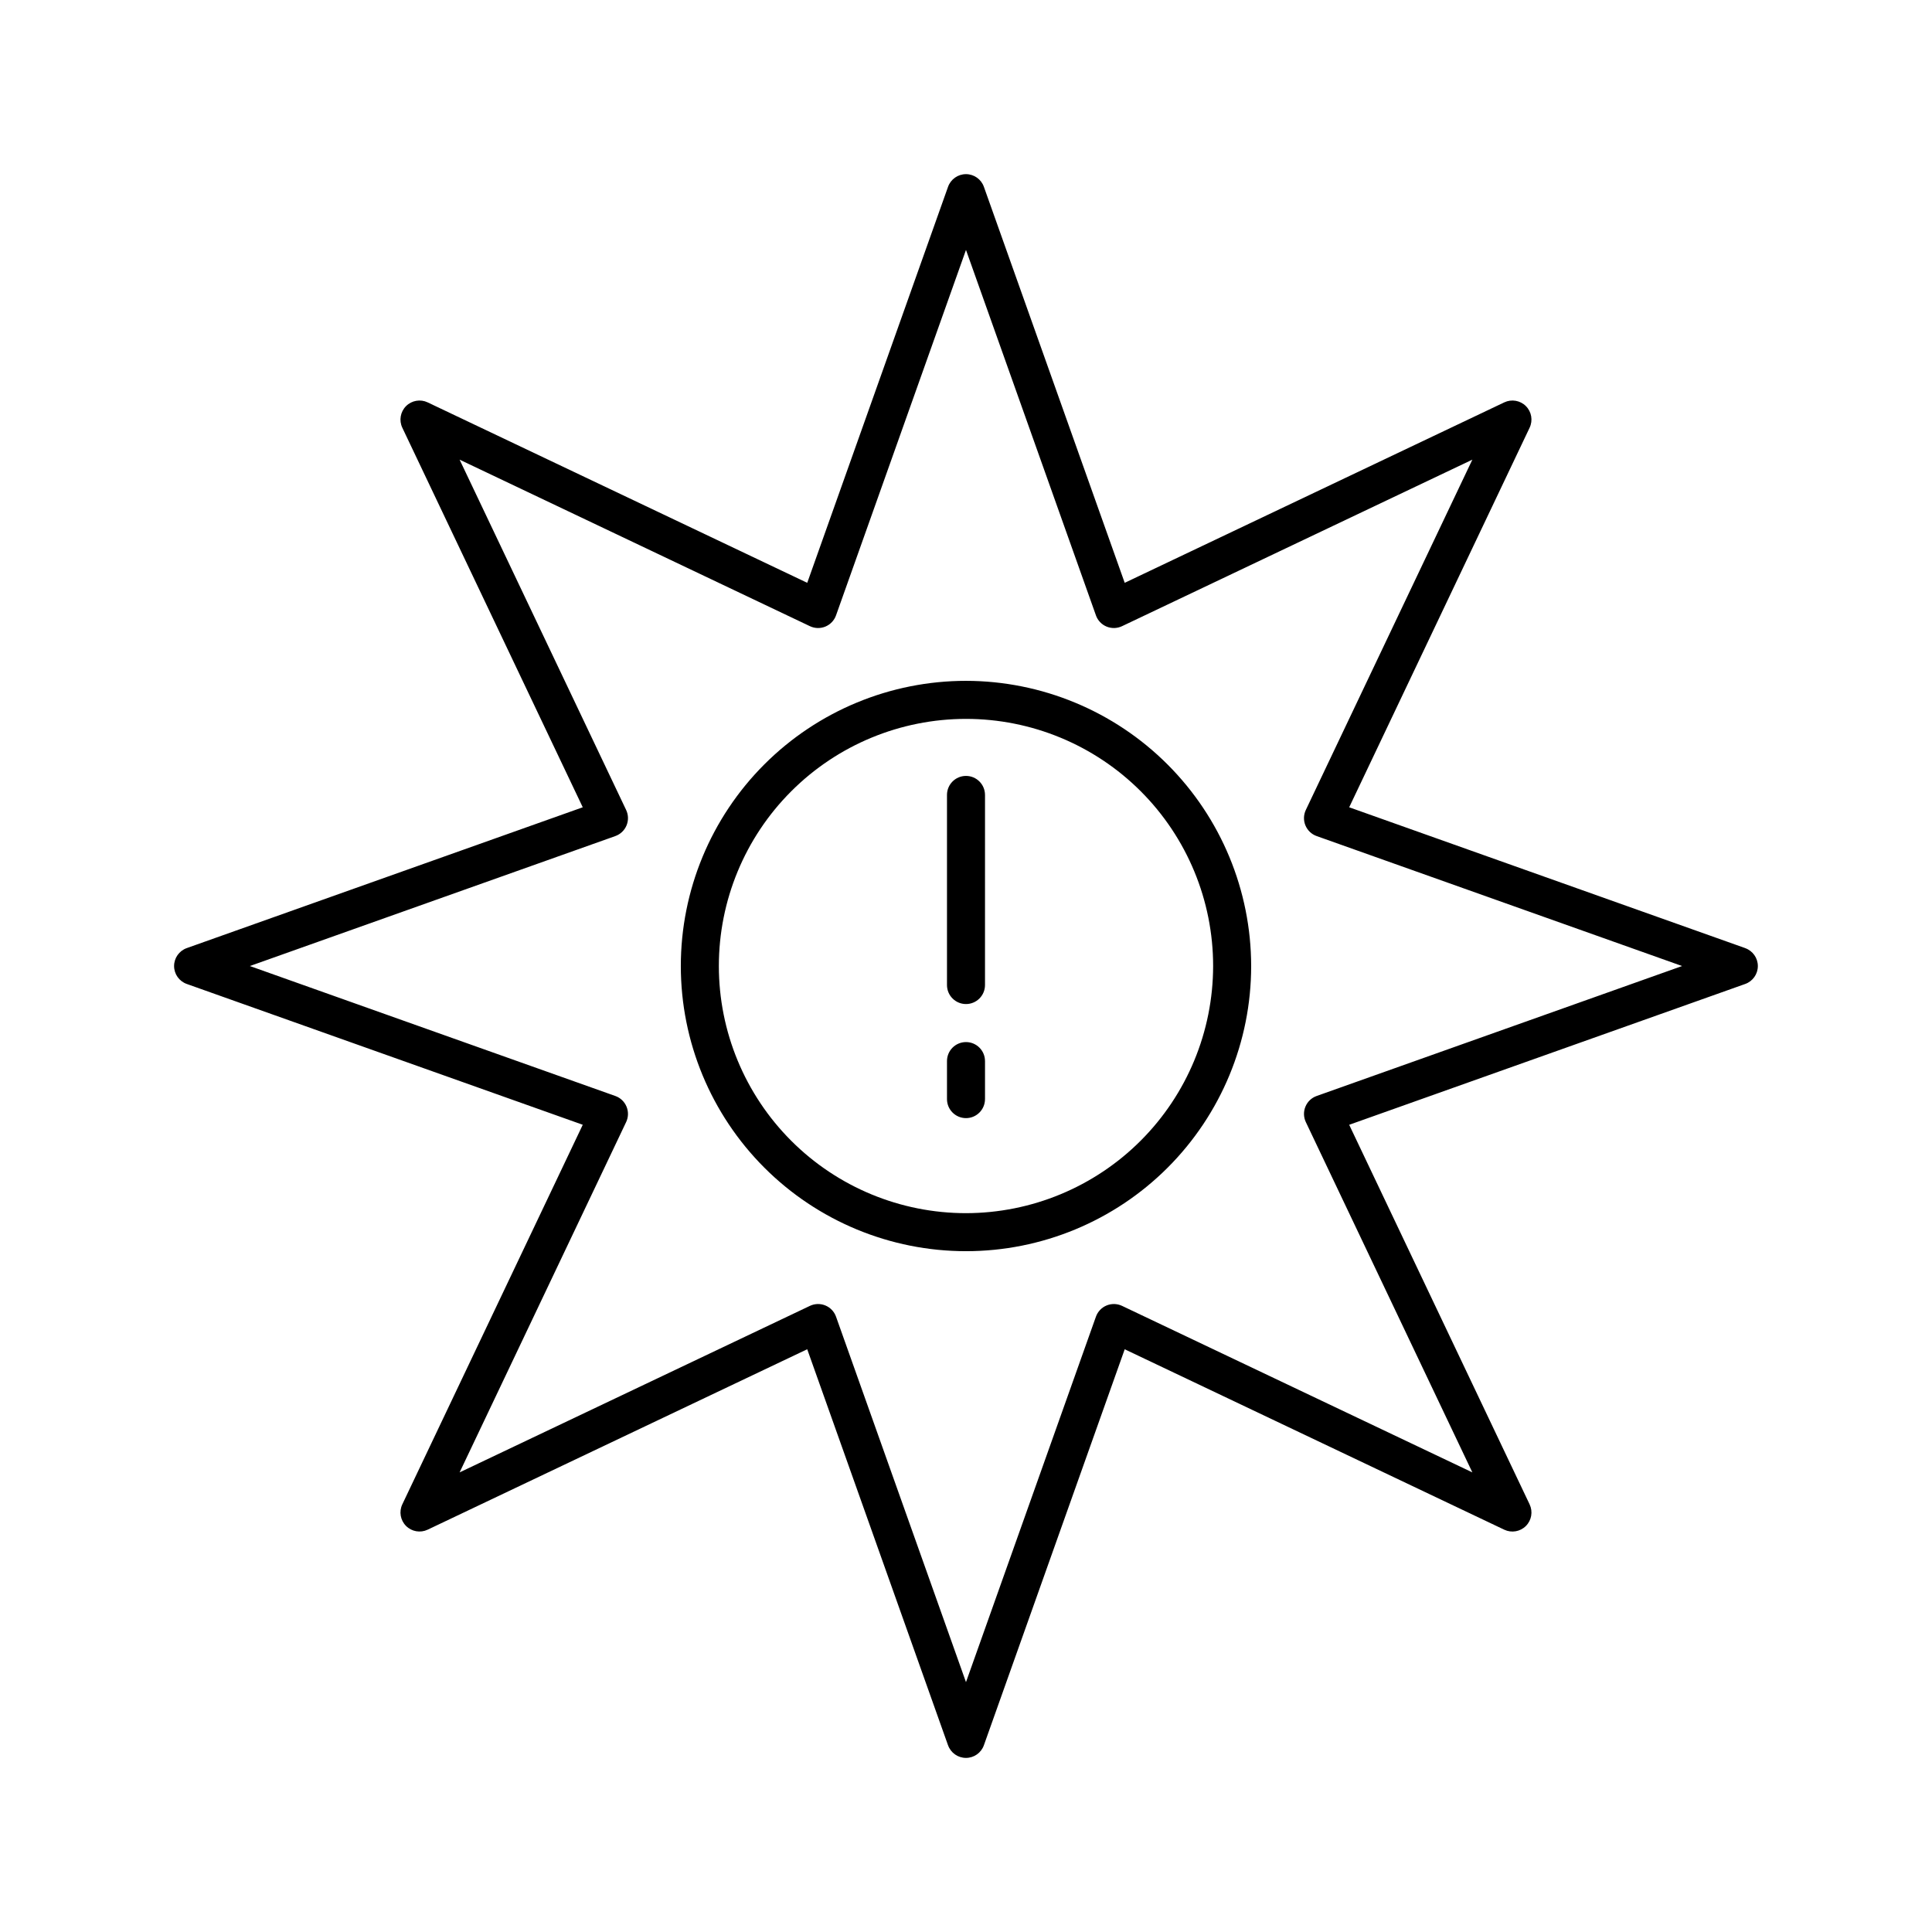 <?xml version="1.0" encoding="UTF-8"?>
<!-- Uploaded to: ICON Repo, www.svgrepo.com, Generator: ICON Repo Mixer Tools -->
<svg fill="#000000" width="800px" height="800px" version="1.1" viewBox="144 144 512 512" xmlns="http://www.w3.org/2000/svg">
 <path d="m400 324.43c-20.043 0-39.266 7.965-53.438 22.137s-22.137 33.395-22.137 53.438 7.965 39.262 22.137 53.438c14.172 14.172 33.395 22.133 53.438 22.133s39.262-7.961 53.438-22.133c14.172-14.176 22.133-33.395 22.133-53.438-0.023-20.039-7.992-39.246-22.16-53.414-14.168-14.168-33.375-22.137-53.41-22.16zm0 141.07c-17.371 0-34.031-6.898-46.312-19.18-12.285-12.285-19.184-28.945-19.184-46.312 0-17.371 6.898-34.031 19.184-46.312 12.281-12.285 28.941-19.184 46.312-19.184 17.367 0 34.027 6.898 46.312 19.184 12.281 12.281 19.18 28.941 19.18 46.312-0.02 17.363-6.926 34.012-19.203 46.289-12.277 12.277-28.926 19.184-46.289 19.203zm5.039-110.84-0.004 50.383c0 2.785-2.254 5.039-5.035 5.039-2.785 0-5.039-2.254-5.039-5.039v-50.379c0-2.781 2.254-5.039 5.039-5.039 2.781 0 5.035 2.258 5.035 5.039zm0 70.535v10.078h-0.004c0 2.781-2.254 5.039-5.035 5.039-2.785 0-5.039-2.258-5.039-5.039v-10.078c0-2.781 2.254-5.035 5.039-5.035 2.781 0 5.035 2.254 5.035 5.035zm201.46-29.938-104.95-37.32 47.816-100.59c0.914-1.926 0.52-4.219-0.988-5.727-1.508-1.508-3.801-1.902-5.727-0.988l-100.59 47.82-37.32-104.95c-0.715-2.008-2.617-3.352-4.746-3.352-2.133 0-4.035 1.344-4.75 3.352l-37.316 104.95-100.59-47.816-0.004-0.004c-1.922-0.914-4.215-0.52-5.723 0.988-1.508 1.508-1.906 3.801-0.992 5.727l47.82 100.59-104.95 37.32c-2.008 0.715-3.352 2.617-3.352 4.75 0 2.129 1.344 4.031 3.352 4.746l104.95 37.32-47.82 100.59c-0.914 1.926-0.516 4.219 0.992 5.727 1.508 1.508 3.801 1.902 5.723 0.988l100.59-47.816 37.316 104.95 0.004-0.004c0.715 2.012 2.617 3.352 4.75 3.352 2.129 0 4.031-1.34 4.746-3.352l37.32-104.94 100.59 47.816c1.926 0.914 4.219 0.52 5.727-0.988 1.508-1.508 1.902-3.801 0.988-5.727l-47.816-100.59 104.95-37.32h-0.004c2.012-0.715 3.352-2.617 3.352-4.746 0-2.133-1.34-4.035-3.352-4.75zm-113.58 39.191c-1.344 0.477-2.422 1.5-2.965 2.82-0.547 1.316-0.508 2.801 0.102 4.09l44.133 92.84-92.84-44.133c-1.289-0.609-2.773-0.648-4.094-0.102-1.316 0.543-2.34 1.621-2.82 2.965l-34.438 96.855-34.441-96.855c-0.48-1.344-1.504-2.422-2.82-2.965-1.316-0.547-2.805-0.508-4.094 0.102l-92.84 44.133 44.133-92.84c0.613-1.289 0.648-2.773 0.102-4.09-0.543-1.32-1.621-2.344-2.965-2.82l-96.855-34.441 96.855-34.441v-0.004c1.344-0.477 2.422-1.5 2.965-2.816 0.547-1.316 0.512-2.805-0.102-4.094l-44.133-92.84 92.84 44.133c1.289 0.613 2.777 0.648 4.094 0.105 1.316-0.547 2.344-1.625 2.82-2.969l34.441-96.852 34.441 96.852h-0.004c0.48 1.344 1.504 2.422 2.82 2.969 1.32 0.543 2.805 0.508 4.094-0.105l92.84-44.133-44.133 92.84c-0.609 1.289-0.648 2.777-0.102 4.094 0.547 1.316 1.621 2.34 2.965 2.816l96.855 34.445z"/>
</svg>